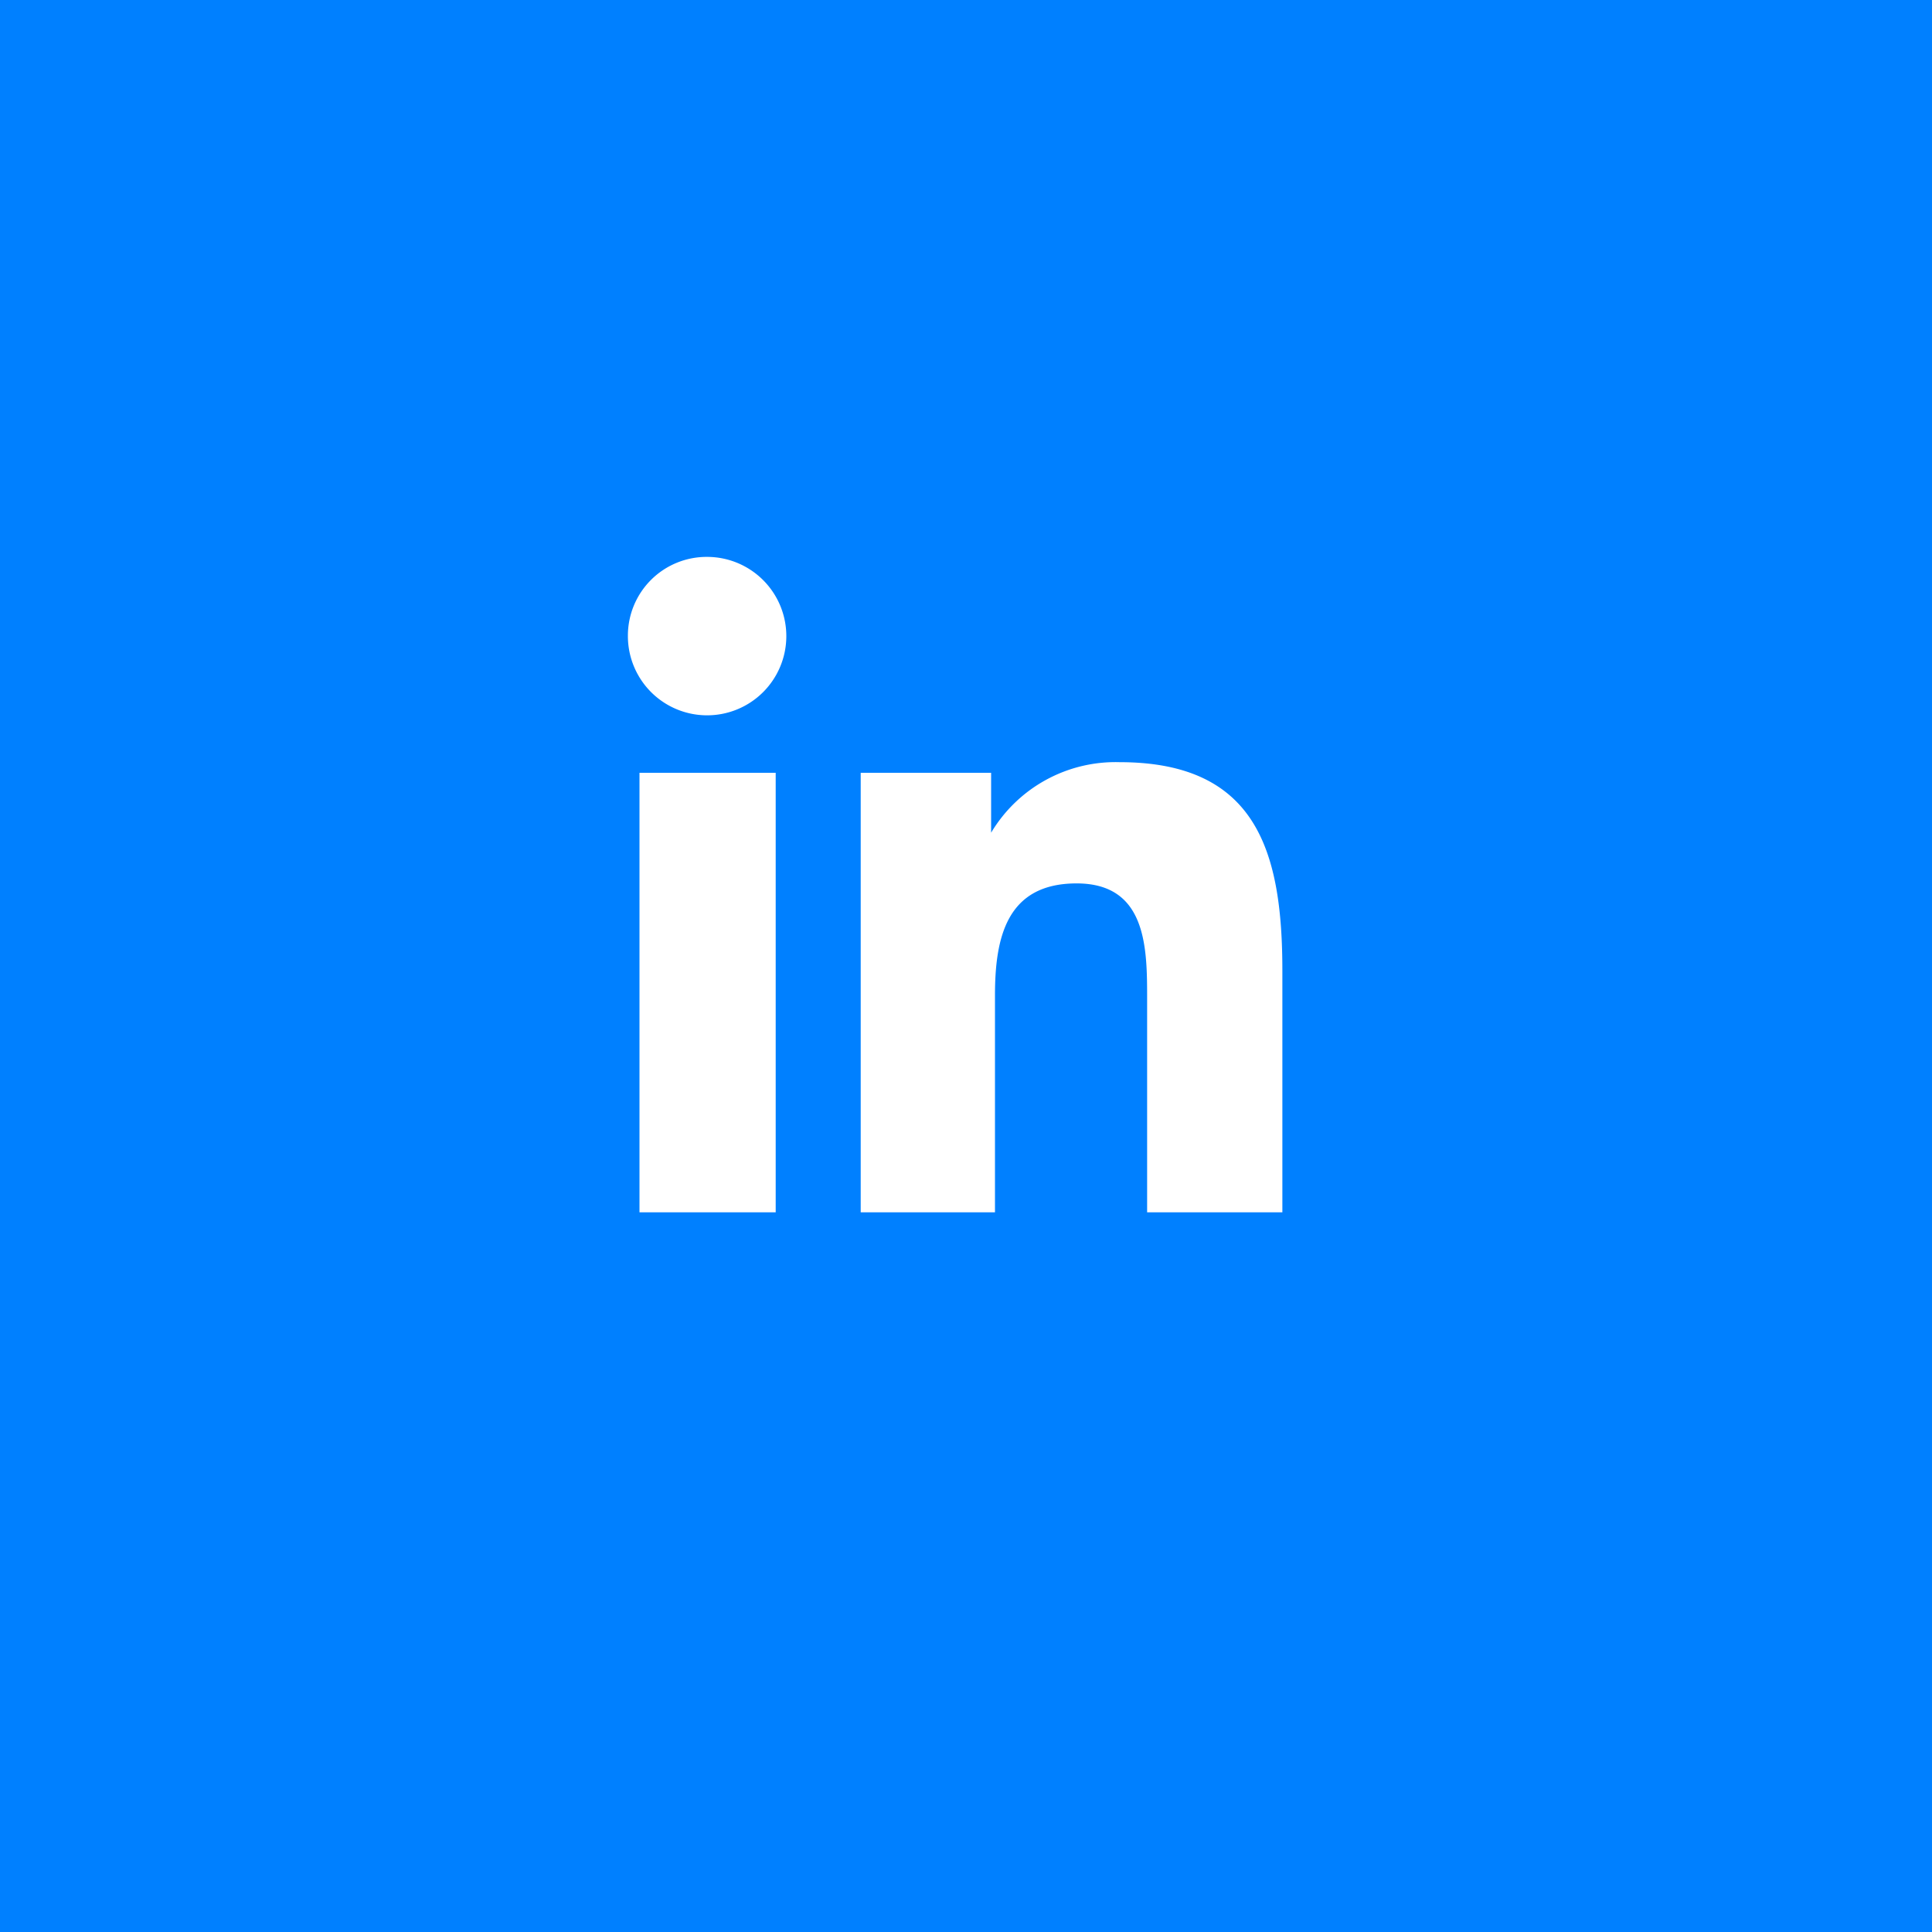 <svg xmlns="http://www.w3.org/2000/svg" viewBox="0 0 40 40"><defs><style>.cls-1{fill:#0080ff;}.cls-2,.cls-3{fill:#fff;}.cls-2{fill-rule:evenodd;}</style></defs><title>icon-linkedin-blue</title><g id="Layer_2" data-name="Layer 2"><g id="Layer_1-2" data-name="Layer 1"><rect class="cls-1" width="40" height="40"/><path class="cls-2" d="M14.65,11.53A1.64,1.64,0,1,1,13,13.16,1.63,1.63,0,0,1,14.65,11.53ZM13.24,16h2.82V25.1H13.24Z"/><path class="cls-3" d="M17.82,16h2.7v1.24h0a3,3,0,0,1,2.66-1.46c2.85,0,3.37,1.87,3.37,4.32v5h-2.8V20.69c0-1.05,0-2.4-1.46-2.4s-1.69,1.14-1.69,2.32V25.1H17.82Z"/></g></g></svg>